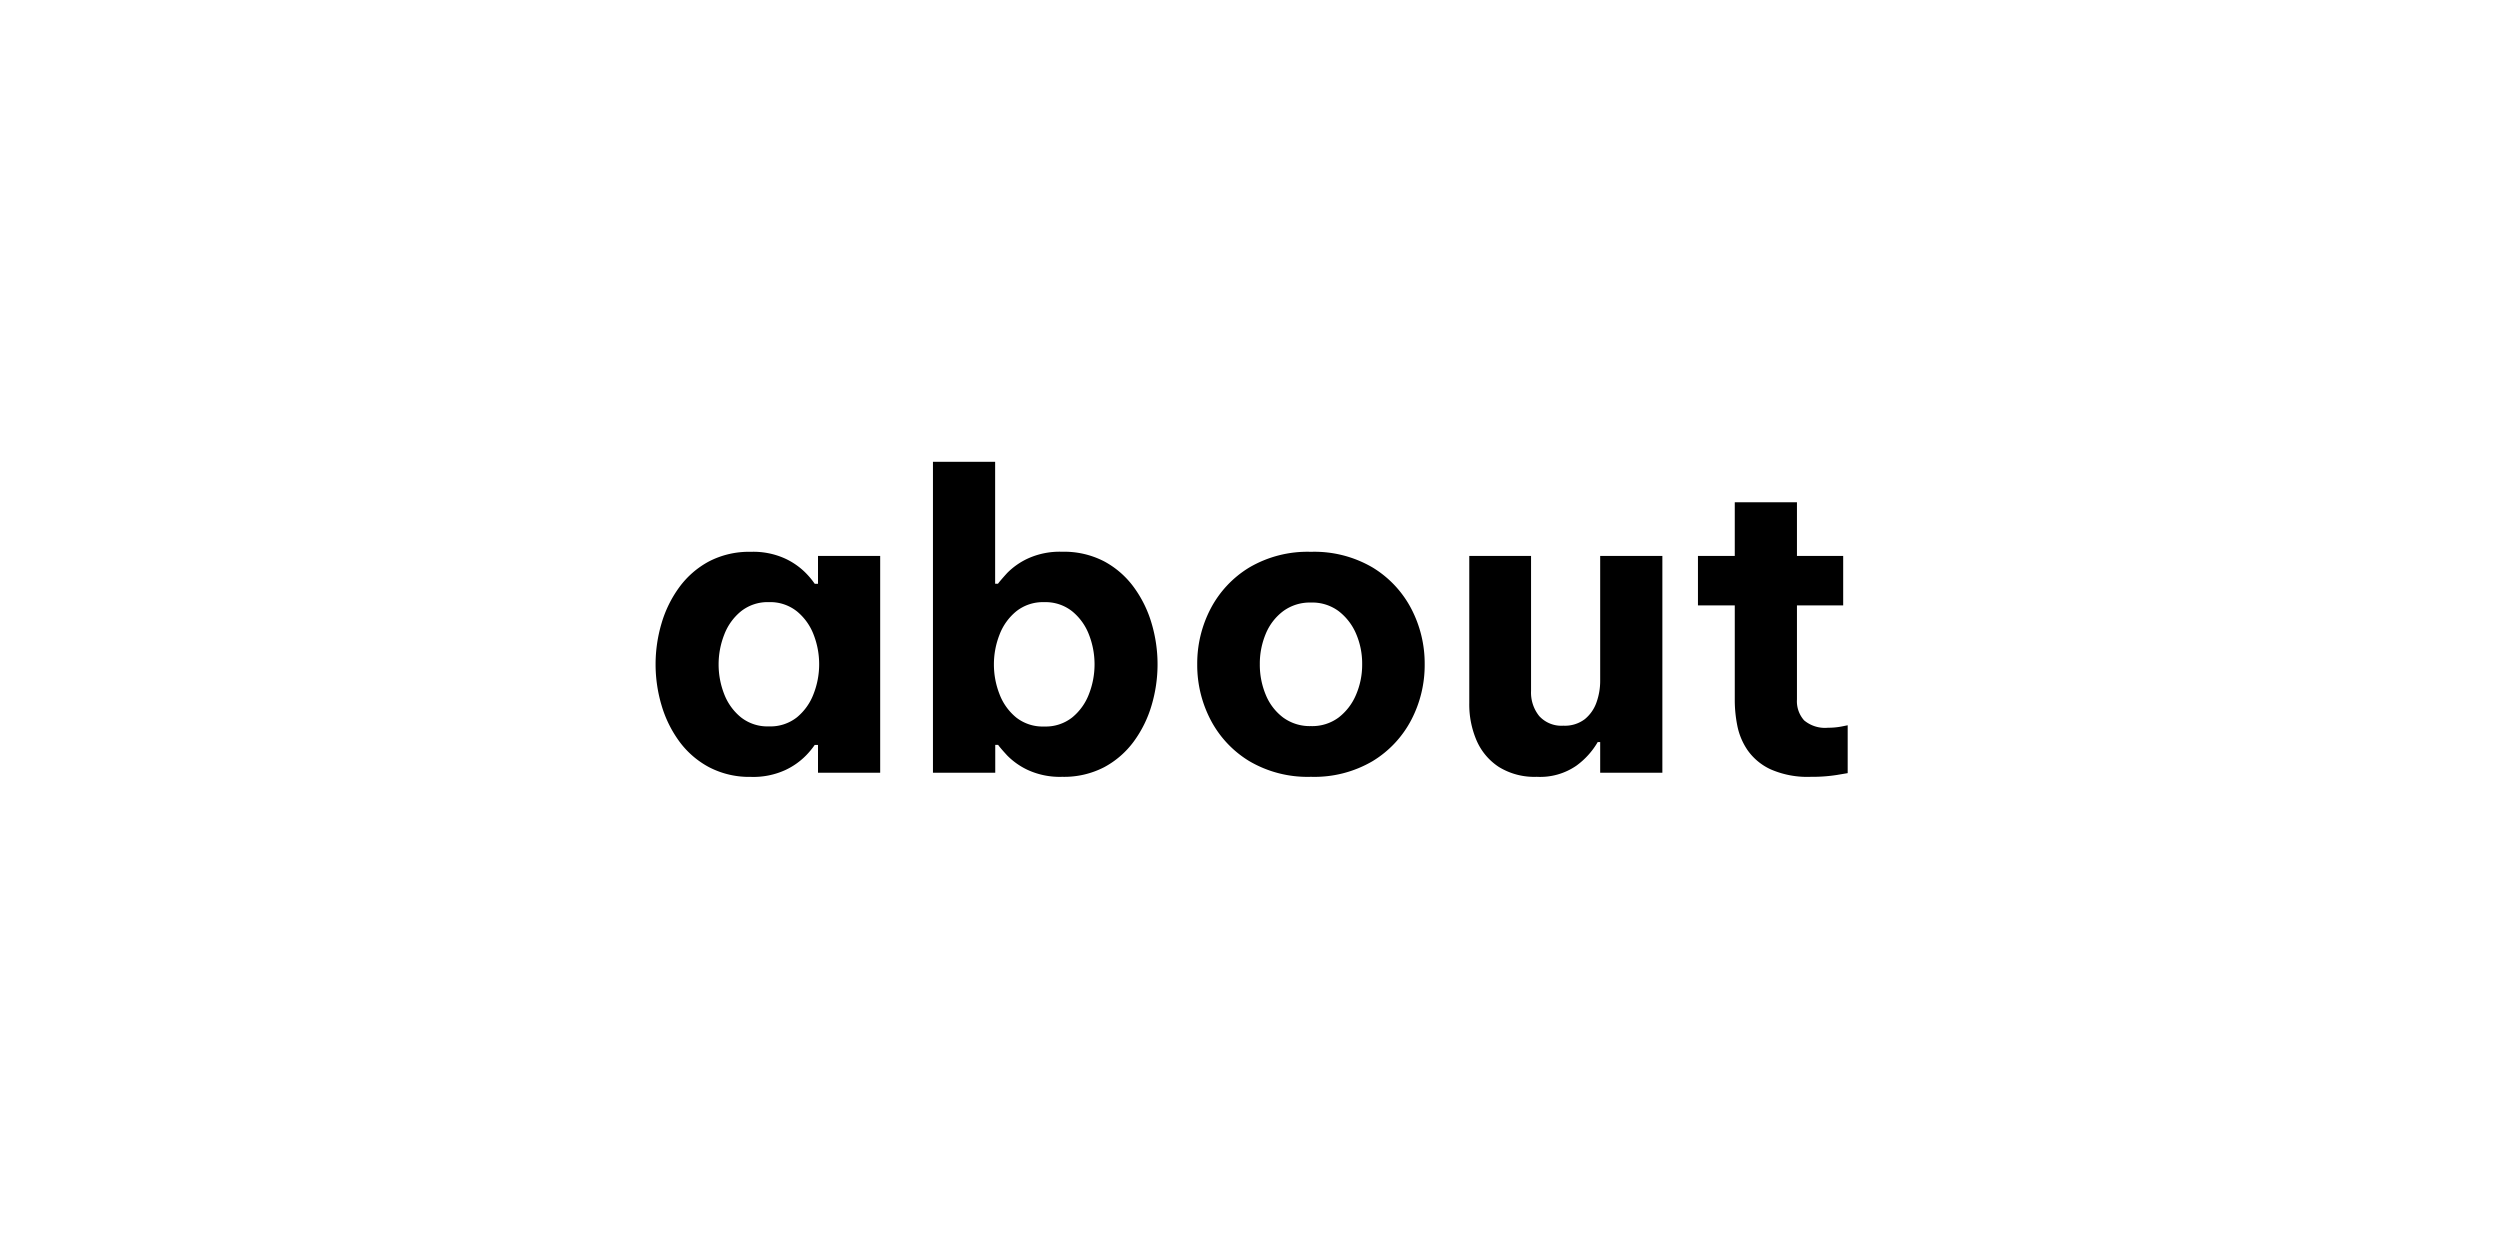 <svg xmlns="http://www.w3.org/2000/svg" width="110" height="55" viewBox="0 0 110 55"><g transform="translate(-905 -35)"><rect width="110" height="55" transform="translate(905 35)" fill="#dd6b6b" opacity="0"/><g transform="translate(933.846 55.32)"><path d="M-21.96-9.72a3.376,3.376,0,0,1,1.512.3,3.128,3.128,0,0,1,.909.639,3.464,3.464,0,0,1,.387.468h.144V-9.54h2.736V0h-2.736V-1.224h-.144a3.463,3.463,0,0,1-.387.468,3.128,3.128,0,0,1-.909.639,3.376,3.376,0,0,1-1.512.3A3.826,3.826,0,0,1-23.8-.243,3.9,3.9,0,0,1-25.11-1.377a5.125,5.125,0,0,1-.783-1.593,6.311,6.311,0,0,1-.261-1.8,6.311,6.311,0,0,1,.261-1.8,5.125,5.125,0,0,1,.783-1.593A3.9,3.9,0,0,1-23.8-9.3,3.826,3.826,0,0,1-21.96-9.72Zm.792,2.214A1.883,1.883,0,0,0-22.4-7.1a2.447,2.447,0,0,0-.738,1.035,3.572,3.572,0,0,0-.243,1.3,3.572,3.572,0,0,0,.243,1.3A2.447,2.447,0,0,0-22.4-2.439a1.883,1.883,0,0,0,1.233.4,1.883,1.883,0,0,0,1.233-.4A2.447,2.447,0,0,0-19.2-3.474a3.572,3.572,0,0,0,.243-1.3,3.572,3.572,0,0,0-.243-1.3A2.447,2.447,0,0,0-19.935-7.1,1.883,1.883,0,0,0-21.168-7.506ZM-8.262.18a3.376,3.376,0,0,1-1.512-.3,3.128,3.128,0,0,1-.909-.639q-.315-.342-.4-.468h-.126V0H-13.95V-13.68h2.736v5.364h.126q.09-.126.4-.468a3.128,3.128,0,0,1,.909-.639,3.376,3.376,0,0,1,1.512-.3A3.826,3.826,0,0,1-6.417-9.3,3.9,3.9,0,0,1-5.112-8.163,5.126,5.126,0,0,1-4.329-6.57a6.311,6.311,0,0,1,.261,1.8,6.311,6.311,0,0,1-.261,1.8,5.125,5.125,0,0,1-.783,1.593A3.9,3.9,0,0,1-6.417-.243,3.826,3.826,0,0,1-8.262.18Zm-.792-2.214a1.883,1.883,0,0,0,1.233-.4,2.447,2.447,0,0,0,.738-1.035,3.572,3.572,0,0,0,.243-1.3,3.572,3.572,0,0,0-.243-1.3A2.447,2.447,0,0,0-7.821-7.1a1.883,1.883,0,0,0-1.233-.405,1.883,1.883,0,0,0-1.233.405,2.447,2.447,0,0,0-.738,1.035,3.572,3.572,0,0,0-.243,1.3,3.572,3.572,0,0,0,.243,1.3,2.447,2.447,0,0,0,.738,1.035A1.883,1.883,0,0,0-9.054-2.034ZM2.682.18A5.055,5.055,0,0,1-.036-.513a4.623,4.623,0,0,1-1.7-1.818A5.208,5.208,0,0,1-2.322-4.77a5.208,5.208,0,0,1,.585-2.439,4.623,4.623,0,0,1,1.7-1.818A5.055,5.055,0,0,1,2.682-9.72,5.055,5.055,0,0,1,5.4-9.027,4.623,4.623,0,0,1,7.1-7.209,5.208,5.208,0,0,1,7.686-4.77,5.208,5.208,0,0,1,7.1-2.331,4.623,4.623,0,0,1,5.4-.513,5.055,5.055,0,0,1,2.682.18Zm0-2.232A1.943,1.943,0,0,0,3.9-2.43a2.465,2.465,0,0,0,.765-1,3.326,3.326,0,0,0,.27-1.341,3.308,3.308,0,0,0-.27-1.35A2.477,2.477,0,0,0,3.9-7.11a1.943,1.943,0,0,0-1.215-.378,1.982,1.982,0,0,0-1.224.378,2.375,2.375,0,0,0-.765.99A3.407,3.407,0,0,0,.432-4.77,3.426,3.426,0,0,0,.693-3.429a2.366,2.366,0,0,0,.765,1A1.982,1.982,0,0,0,2.682-2.052ZM12.618.18a2.973,2.973,0,0,1-1.665-.432,2.645,2.645,0,0,1-.981-1.161A4.014,4.014,0,0,1,9.648-3.06V-9.54h2.718V-3.6a1.649,1.649,0,0,0,.36,1.107,1.317,1.317,0,0,0,1.062.423,1.445,1.445,0,0,0,.945-.288,1.662,1.662,0,0,0,.513-.738,2.8,2.8,0,0,0,.162-.954V-9.54h2.736V0H15.408V-1.35H15.3a3.384,3.384,0,0,1-.945,1.044A2.8,2.8,0,0,1,12.618.18Zm12.06,0A4.016,4.016,0,0,1,22.9-.153,2.539,2.539,0,0,1,21.888-1a2.918,2.918,0,0,1-.45-1.089A5.793,5.793,0,0,1,21.33-3.15V-7.362H19.71V-9.54h1.62V-11.9h2.736V-9.54H26.1v2.178H24.066v4.14a1.263,1.263,0,0,0,.315.918,1.427,1.427,0,0,0,1.053.324,3.034,3.034,0,0,0,.594-.054l.27-.054V.018L25.812.1A6.978,6.978,0,0,1,24.678.18Z" transform="translate(26.154 13.68)"/></g></g></svg>